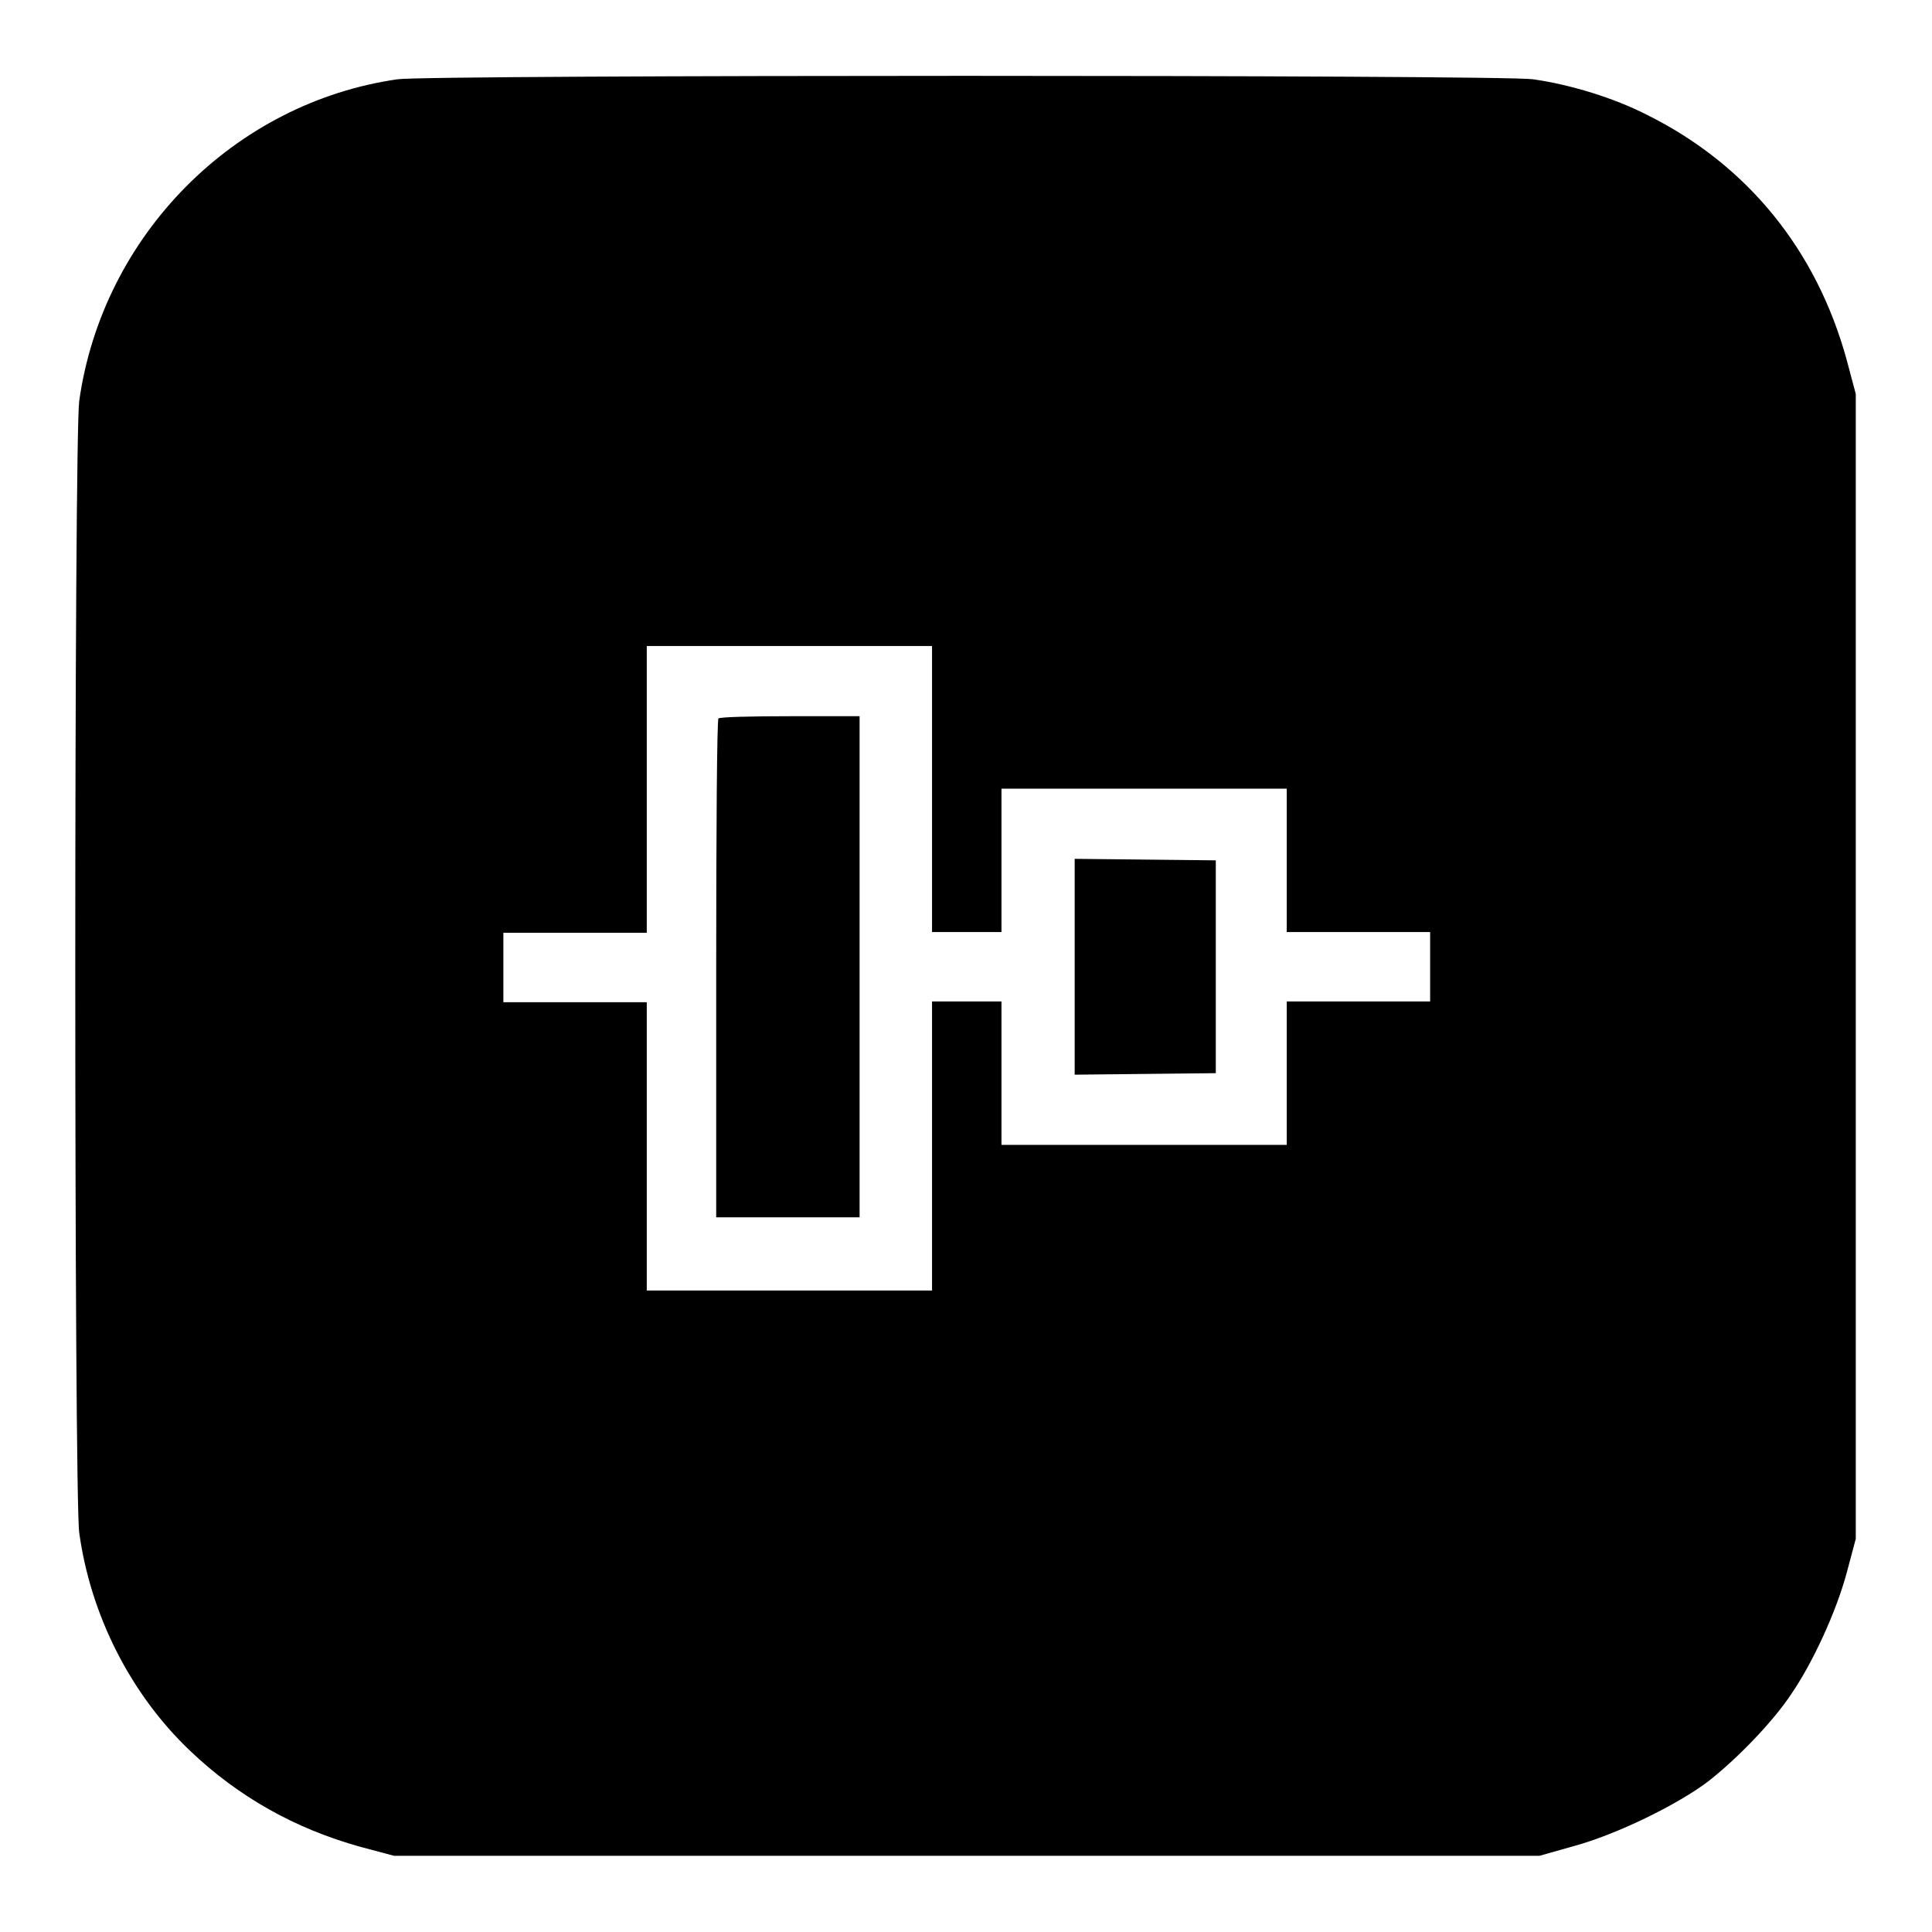<?xml version="1.0" encoding="utf-8"?>
<!-- Svg Vector Icons : http://www.onlinewebfonts.com/icon -->
<!DOCTYPE svg PUBLIC "-//W3C//DTD SVG 1.1//EN" "http://www.w3.org/Graphics/SVG/1.1/DTD/svg11.dtd">
<svg version="1.1" xmlns="http://www.w3.org/2000/svg" xmlns:xlink="http://www.w3.org/1999/xlink" x="0px" y="0px" viewBox="0 0 256 256" enable-background="new 0 0 256 256" xml:space="preserve">
<g><g><g><path fill="#000000" d="M52.7,10.5C31,13.6,13.6,31.2,10.5,53.1c-0.7,5-0.7,145.1,0,150C12,214,17.3,224.5,25.2,232c6.4,6.1,13.9,10.3,22.5,12.7l4.5,1.2h75.9H204l4.6-1.3c5.5-1.5,13.6-5.4,17.8-8.6c3.7-2.9,8.5-7.8,11-11.6c2.8-4.1,5.9-10.8,7.3-16l1.2-4.5v-75.9V52.2l-1.2-4.5c-4-14.6-13.2-25.9-26.5-32.5c-4.3-2.2-10.1-4-15.1-4.7C198.8,9.9,56.9,9.9,52.7,10.5z M123.5,104.6v18.9h4.6h4.6V114v-9.5h18.9h18.9v9.5v9.5h9.5h9.5v4.6v4.6H180h-9.5v9.5v9.5h-18.9h-18.9v-9.5v-9.5h-4.6h-4.6v19.1V171h-18.9H85.7v-19.1v-19.1h-9.5h-9.5v-4.6v-4.6h9.5h9.5v-18.9V85.6h18.9h18.9V104.6z"/><path fill="#000000" d="M95.2,95.2c-0.2,0.1-0.3,15.1-0.3,33.2v32.9h9.5h9.5v-33.2V94.9h-9.1C99.7,94.9,95.4,95,95.2,95.2z"/><path fill="#000000" d="M142.4,128.1v14.3l9.4-0.1l9.3-0.1v-14.1V114l-9.3-0.1l-9.4-0.1V128.1z"/></g></g></g>
</svg>